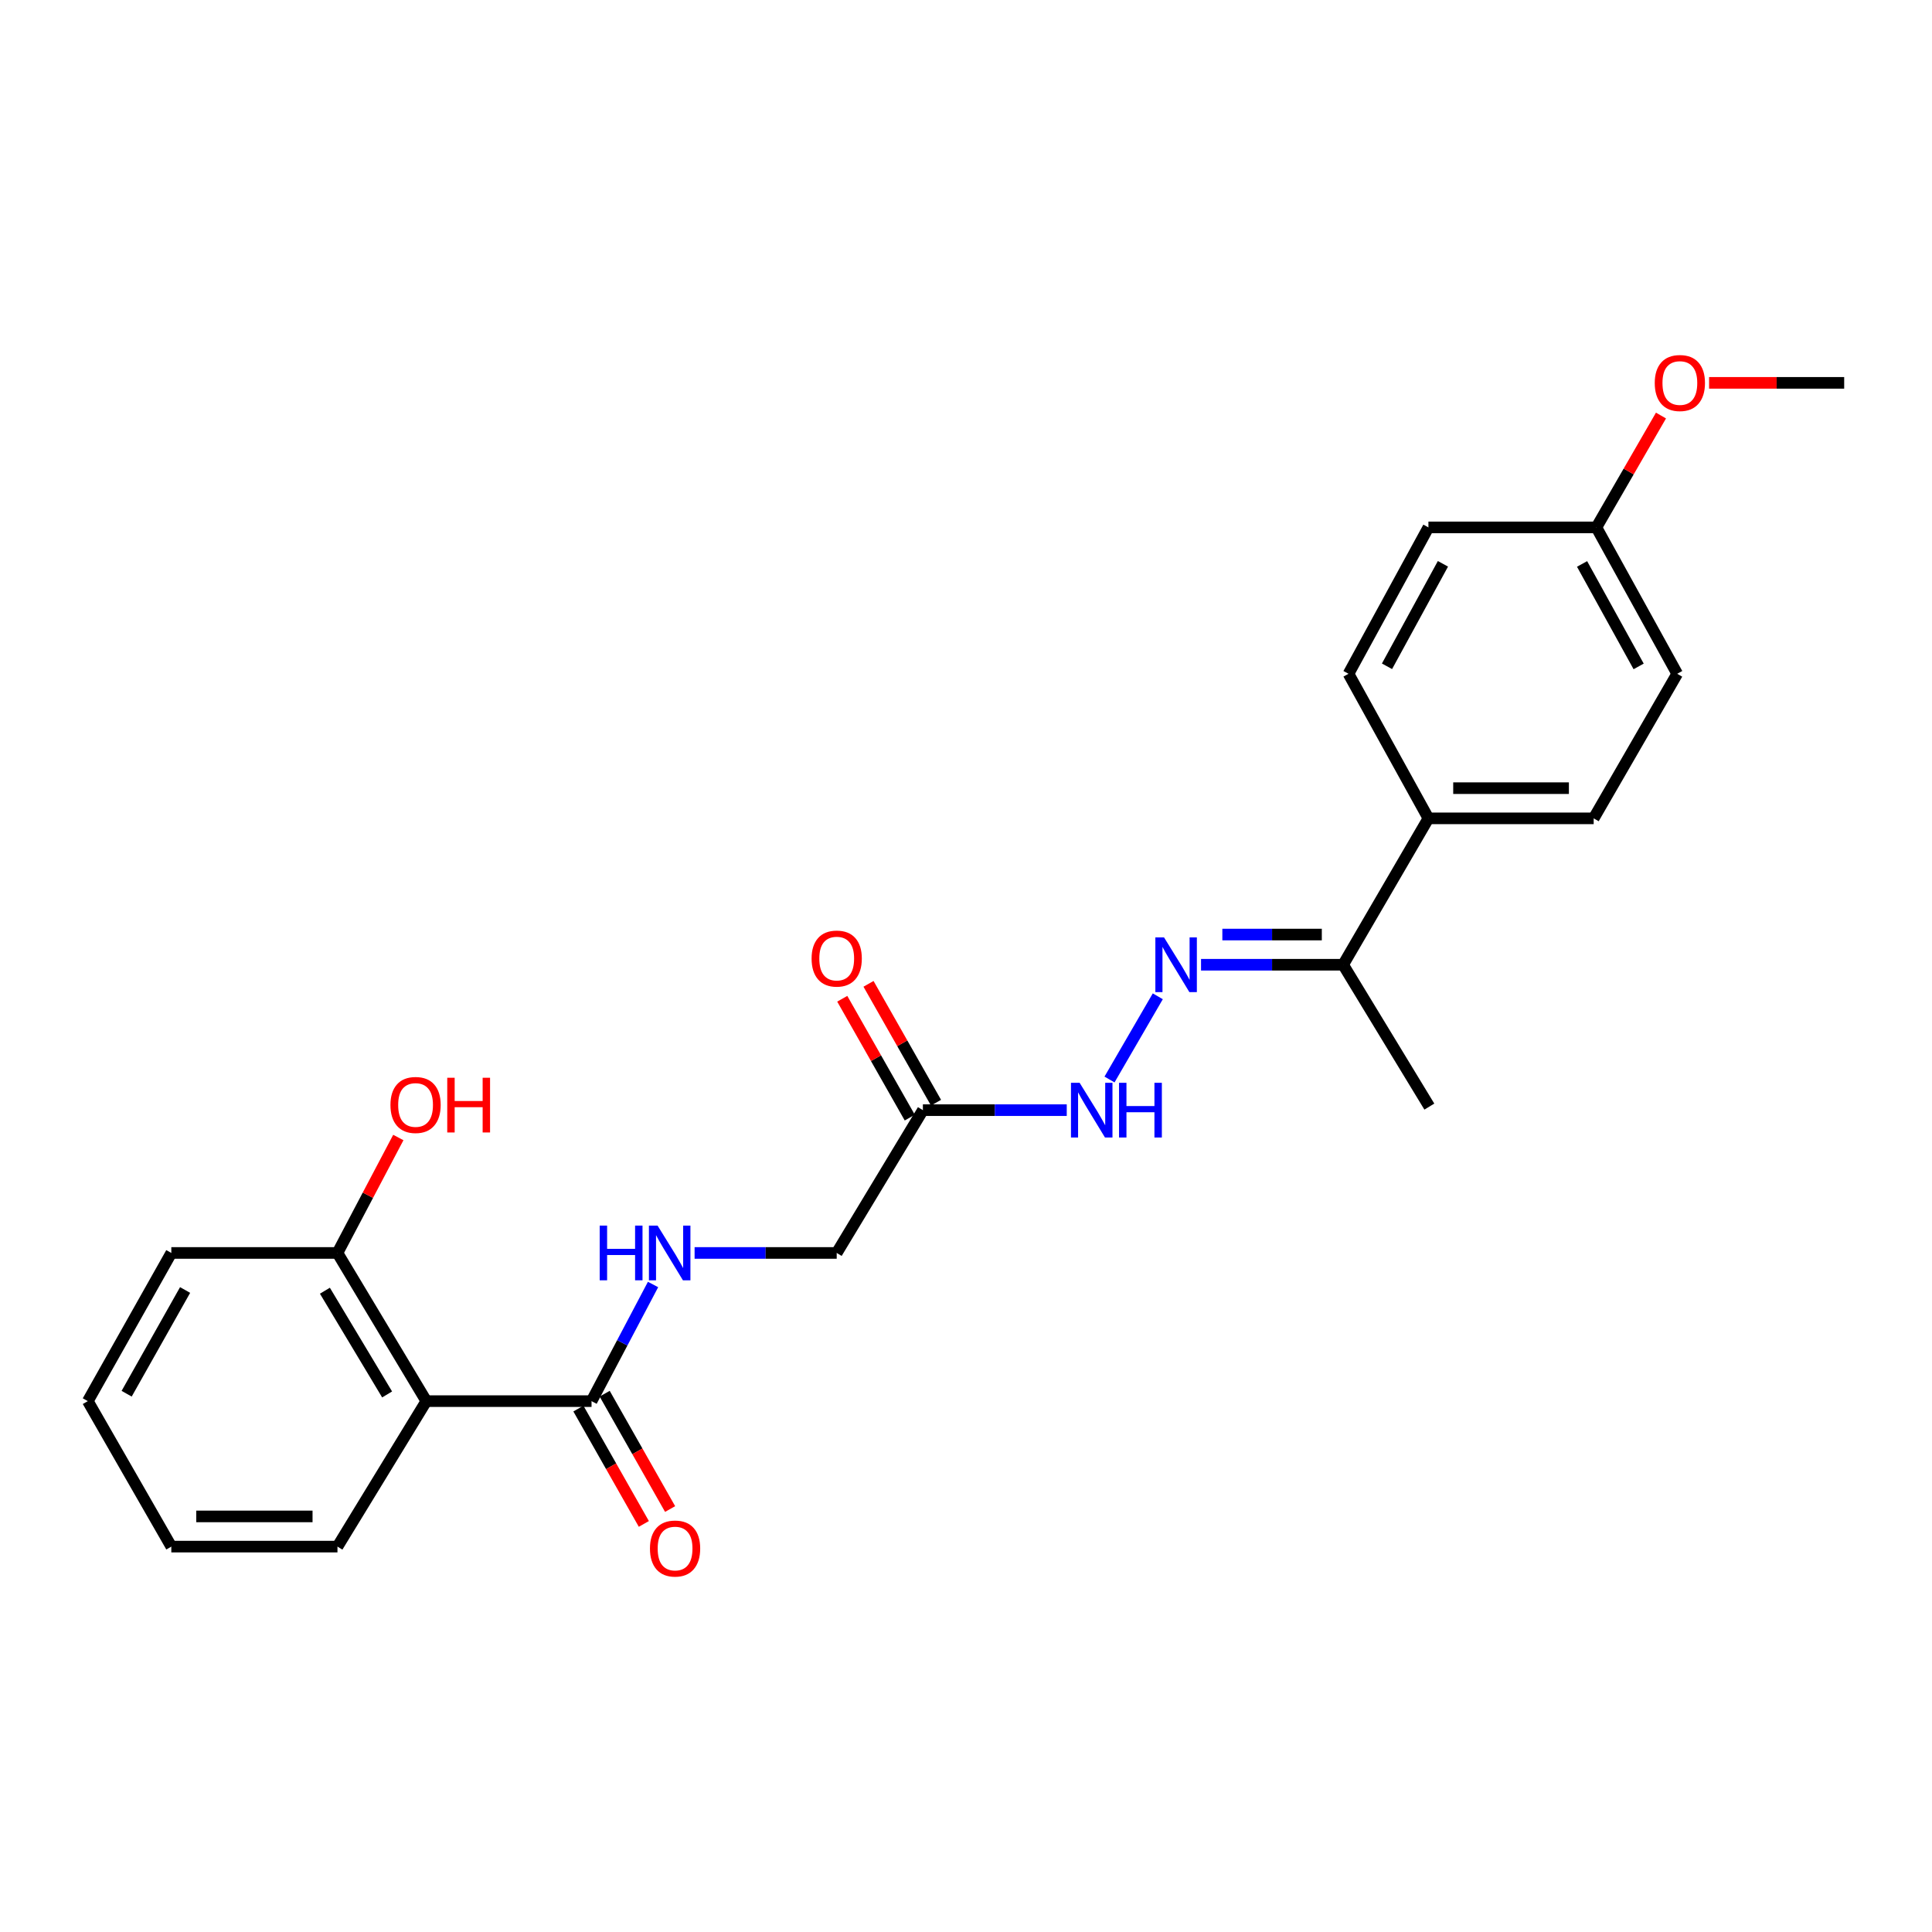 <?xml version='1.0' encoding='iso-8859-1'?>
<svg version='1.1' baseProfile='full'
              xmlns='http://www.w3.org/2000/svg'
                      xmlns:rdkit='http://www.rdkit.org/xml'
                      xmlns:xlink='http://www.w3.org/1999/xlink'
                  xml:space='preserve'
width='1000px' height='1000px' viewBox='0 0 1000 1000'>
<!-- END OF HEADER -->
<rect style='opacity:1.0;fill:#FFFFFF;stroke:none' width='1000' height='1000' x='0' y='0'> </rect>
<path class='bond-0' d='M 220.669,725.223 L 306.18,725.223' style='fill:none;fill-rule:evenodd;stroke:#000000;stroke-width:6px;stroke-linecap:butt;stroke-linejoin:miter;stroke-opacity:1' />
<path class='bond-6' d='M 220.669,725.223 L 174.671,648.525' style='fill:none;fill-rule:evenodd;stroke:#000000;stroke-width:6px;stroke-linecap:butt;stroke-linejoin:miter;stroke-opacity:1' />
<path class='bond-6' d='M 200.367,721.757 L 168.168,668.068' style='fill:none;fill-rule:evenodd;stroke:#000000;stroke-width:6px;stroke-linecap:butt;stroke-linejoin:miter;stroke-opacity:1' />
<path class='bond-17' d='M 220.669,725.223 L 174.671,800.524' style='fill:none;fill-rule:evenodd;stroke:#000000;stroke-width:6px;stroke-linecap:butt;stroke-linejoin:miter;stroke-opacity:1' />
<path class='bond-3' d='M 306.18,725.223 L 322.096,695.038' style='fill:none;fill-rule:evenodd;stroke:#000000;stroke-width:6px;stroke-linecap:butt;stroke-linejoin:miter;stroke-opacity:1' />
<path class='bond-3' d='M 322.096,695.038 L 338.012,664.853' style='fill:none;fill-rule:evenodd;stroke:#0000FF;stroke-width:6px;stroke-linecap:butt;stroke-linejoin:miter;stroke-opacity:1' />
<path class='bond-8' d='M 299.383,729.079 L 316.318,758.93' style='fill:none;fill-rule:evenodd;stroke:#000000;stroke-width:6px;stroke-linecap:butt;stroke-linejoin:miter;stroke-opacity:1' />
<path class='bond-8' d='M 316.318,758.93 L 333.253,788.781' style='fill:none;fill-rule:evenodd;stroke:#FF0000;stroke-width:6px;stroke-linecap:butt;stroke-linejoin:miter;stroke-opacity:1' />
<path class='bond-8' d='M 312.976,721.368 L 329.911,751.218' style='fill:none;fill-rule:evenodd;stroke:#000000;stroke-width:6px;stroke-linecap:butt;stroke-linejoin:miter;stroke-opacity:1' />
<path class='bond-8' d='M 329.911,751.218 L 346.846,781.069' style='fill:none;fill-rule:evenodd;stroke:#FF0000;stroke-width:6px;stroke-linecap:butt;stroke-linejoin:miter;stroke-opacity:1' />
<path class='bond-1' d='M 599.272,515.684 L 574.279,558.751' style='fill:none;fill-rule:evenodd;stroke:#0000FF;stroke-width:6px;stroke-linecap:butt;stroke-linejoin:miter;stroke-opacity:1' />
<path class='bond-5' d='M 621.654,499.349 L 658.427,499.349' style='fill:none;fill-rule:evenodd;stroke:#0000FF;stroke-width:6px;stroke-linecap:butt;stroke-linejoin:miter;stroke-opacity:1' />
<path class='bond-5' d='M 658.427,499.349 L 695.201,499.349' style='fill:none;fill-rule:evenodd;stroke:#000000;stroke-width:6px;stroke-linecap:butt;stroke-linejoin:miter;stroke-opacity:1' />
<path class='bond-5' d='M 632.686,483.721 L 658.427,483.721' style='fill:none;fill-rule:evenodd;stroke:#0000FF;stroke-width:6px;stroke-linecap:butt;stroke-linejoin:miter;stroke-opacity:1' />
<path class='bond-5' d='M 658.427,483.721 L 684.169,483.721' style='fill:none;fill-rule:evenodd;stroke:#000000;stroke-width:6px;stroke-linecap:butt;stroke-linejoin:miter;stroke-opacity:1' />
<path class='bond-2' d='M 477.687,574.614 L 433.078,648.525' style='fill:none;fill-rule:evenodd;stroke:#000000;stroke-width:6px;stroke-linecap:butt;stroke-linejoin:miter;stroke-opacity:1' />
<path class='bond-4' d='M 477.687,574.614 L 514.917,574.614' style='fill:none;fill-rule:evenodd;stroke:#000000;stroke-width:6px;stroke-linecap:butt;stroke-linejoin:miter;stroke-opacity:1' />
<path class='bond-4' d='M 514.917,574.614 L 552.148,574.614' style='fill:none;fill-rule:evenodd;stroke:#0000FF;stroke-width:6px;stroke-linecap:butt;stroke-linejoin:miter;stroke-opacity:1' />
<path class='bond-9' d='M 484.481,570.755 L 467.01,539.995' style='fill:none;fill-rule:evenodd;stroke:#000000;stroke-width:6px;stroke-linecap:butt;stroke-linejoin:miter;stroke-opacity:1' />
<path class='bond-9' d='M 467.01,539.995 L 449.538,509.234' style='fill:none;fill-rule:evenodd;stroke:#FF0000;stroke-width:6px;stroke-linecap:butt;stroke-linejoin:miter;stroke-opacity:1' />
<path class='bond-9' d='M 470.892,578.473 L 453.421,547.713' style='fill:none;fill-rule:evenodd;stroke:#000000;stroke-width:6px;stroke-linecap:butt;stroke-linejoin:miter;stroke-opacity:1' />
<path class='bond-9' d='M 453.421,547.713 L 435.95,516.953' style='fill:none;fill-rule:evenodd;stroke:#FF0000;stroke-width:6px;stroke-linecap:butt;stroke-linejoin:miter;stroke-opacity:1' />
<path class='bond-10' d='M 359.523,648.525 L 396.3,648.525' style='fill:none;fill-rule:evenodd;stroke:#0000FF;stroke-width:6px;stroke-linecap:butt;stroke-linejoin:miter;stroke-opacity:1' />
<path class='bond-10' d='M 396.3,648.525 L 433.078,648.525' style='fill:none;fill-rule:evenodd;stroke:#000000;stroke-width:6px;stroke-linecap:butt;stroke-linejoin:miter;stroke-opacity:1' />
<path class='bond-7' d='M 695.201,499.349 L 739.35,423.579' style='fill:none;fill-rule:evenodd;stroke:#000000;stroke-width:6px;stroke-linecap:butt;stroke-linejoin:miter;stroke-opacity:1' />
<path class='bond-19' d='M 695.201,499.349 L 739.827,572.773' style='fill:none;fill-rule:evenodd;stroke:#000000;stroke-width:6px;stroke-linecap:butt;stroke-linejoin:miter;stroke-opacity:1' />
<path class='bond-16' d='M 174.671,648.525 L 190.421,618.648' style='fill:none;fill-rule:evenodd;stroke:#000000;stroke-width:6px;stroke-linecap:butt;stroke-linejoin:miter;stroke-opacity:1' />
<path class='bond-16' d='M 190.421,618.648 L 206.172,588.772' style='fill:none;fill-rule:evenodd;stroke:#FF0000;stroke-width:6px;stroke-linecap:butt;stroke-linejoin:miter;stroke-opacity:1' />
<path class='bond-20' d='M 174.671,648.525 L 88.674,648.525' style='fill:none;fill-rule:evenodd;stroke:#000000;stroke-width:6px;stroke-linecap:butt;stroke-linejoin:miter;stroke-opacity:1' />
<path class='bond-11' d='M 739.35,423.579 L 824.886,423.579' style='fill:none;fill-rule:evenodd;stroke:#000000;stroke-width:6px;stroke-linecap:butt;stroke-linejoin:miter;stroke-opacity:1' />
<path class='bond-11' d='M 752.18,407.952 L 812.056,407.952' style='fill:none;fill-rule:evenodd;stroke:#000000;stroke-width:6px;stroke-linecap:butt;stroke-linejoin:miter;stroke-opacity:1' />
<path class='bond-12' d='M 739.35,423.579 L 697.988,348.748' style='fill:none;fill-rule:evenodd;stroke:#000000;stroke-width:6px;stroke-linecap:butt;stroke-linejoin:miter;stroke-opacity:1' />
<path class='bond-14' d='M 824.886,423.579 L 868.115,348.748' style='fill:none;fill-rule:evenodd;stroke:#000000;stroke-width:6px;stroke-linecap:butt;stroke-linejoin:miter;stroke-opacity:1' />
<path class='bond-15' d='M 697.988,348.748 L 739.35,272.979' style='fill:none;fill-rule:evenodd;stroke:#000000;stroke-width:6px;stroke-linecap:butt;stroke-linejoin:miter;stroke-opacity:1' />
<path class='bond-15' d='M 717.909,344.871 L 746.862,291.832' style='fill:none;fill-rule:evenodd;stroke:#000000;stroke-width:6px;stroke-linecap:butt;stroke-linejoin:miter;stroke-opacity:1' />
<path class='bond-13' d='M 826.284,272.979 L 739.35,272.979' style='fill:none;fill-rule:evenodd;stroke:#000000;stroke-width:6px;stroke-linecap:butt;stroke-linejoin:miter;stroke-opacity:1' />
<path class='bond-18' d='M 826.284,272.979 L 843.003,244.032' style='fill:none;fill-rule:evenodd;stroke:#000000;stroke-width:6px;stroke-linecap:butt;stroke-linejoin:miter;stroke-opacity:1' />
<path class='bond-18' d='M 843.003,244.032 L 859.722,215.085' style='fill:none;fill-rule:evenodd;stroke:#FF0000;stroke-width:6px;stroke-linecap:butt;stroke-linejoin:miter;stroke-opacity:1' />
<path class='bond-25' d='M 826.284,272.979 L 868.115,348.748' style='fill:none;fill-rule:evenodd;stroke:#000000;stroke-width:6px;stroke-linecap:butt;stroke-linejoin:miter;stroke-opacity:1' />
<path class='bond-25' d='M 818.877,291.897 L 848.159,344.936' style='fill:none;fill-rule:evenodd;stroke:#000000;stroke-width:6px;stroke-linecap:butt;stroke-linejoin:miter;stroke-opacity:1' />
<path class='bond-22' d='M 174.671,800.524 L 88.674,800.524' style='fill:none;fill-rule:evenodd;stroke:#000000;stroke-width:6px;stroke-linecap:butt;stroke-linejoin:miter;stroke-opacity:1' />
<path class='bond-22' d='M 161.772,784.896 L 101.574,784.896' style='fill:none;fill-rule:evenodd;stroke:#000000;stroke-width:6px;stroke-linecap:butt;stroke-linejoin:miter;stroke-opacity:1' />
<path class='bond-21' d='M 884.621,198.165 L 919.583,198.165' style='fill:none;fill-rule:evenodd;stroke:#FF0000;stroke-width:6px;stroke-linecap:butt;stroke-linejoin:miter;stroke-opacity:1' />
<path class='bond-21' d='M 919.583,198.165 L 954.545,198.165' style='fill:none;fill-rule:evenodd;stroke:#000000;stroke-width:6px;stroke-linecap:butt;stroke-linejoin:miter;stroke-opacity:1' />
<path class='bond-24' d='M 88.674,648.525 L 45.455,725.223' style='fill:none;fill-rule:evenodd;stroke:#000000;stroke-width:6px;stroke-linecap:butt;stroke-linejoin:miter;stroke-opacity:1' />
<path class='bond-24' d='M 95.806,667.702 L 65.552,721.391' style='fill:none;fill-rule:evenodd;stroke:#000000;stroke-width:6px;stroke-linecap:butt;stroke-linejoin:miter;stroke-opacity:1' />
<path class='bond-23' d='M 88.674,800.524 L 45.455,725.223' style='fill:none;fill-rule:evenodd;stroke:#000000;stroke-width:6px;stroke-linecap:butt;stroke-linejoin:miter;stroke-opacity:1' />
<path  class='atom-2' d='M 602.493 485.189
L 611.773 500.189
Q 612.693 501.669, 614.173 504.349
Q 615.653 507.029, 615.733 507.189
L 615.733 485.189
L 619.493 485.189
L 619.493 513.509
L 615.613 513.509
L 605.653 497.109
Q 604.493 495.189, 603.253 492.989
Q 602.053 490.789, 601.693 490.109
L 601.693 513.509
L 598.013 513.509
L 598.013 485.189
L 602.493 485.189
' fill='#0000FF'/>
<path  class='atom-4' d='M 310.401 634.365
L 314.241 634.365
L 314.241 646.405
L 328.721 646.405
L 328.721 634.365
L 332.561 634.365
L 332.561 662.685
L 328.721 662.685
L 328.721 649.605
L 314.241 649.605
L 314.241 662.685
L 310.401 662.685
L 310.401 634.365
' fill='#0000FF'/>
<path  class='atom-4' d='M 340.361 634.365
L 349.641 649.365
Q 350.561 650.845, 352.041 653.525
Q 353.521 656.205, 353.601 656.365
L 353.601 634.365
L 357.361 634.365
L 357.361 662.685
L 353.481 662.685
L 343.521 646.285
Q 342.361 644.365, 341.121 642.165
Q 339.921 639.965, 339.561 639.285
L 339.561 662.685
L 335.881 662.685
L 335.881 634.365
L 340.361 634.365
' fill='#0000FF'/>
<path  class='atom-5' d='M 558.813 560.454
L 568.093 575.454
Q 569.013 576.934, 570.493 579.614
Q 571.973 582.294, 572.053 582.454
L 572.053 560.454
L 575.813 560.454
L 575.813 588.774
L 571.933 588.774
L 561.973 572.374
Q 560.813 570.454, 559.573 568.254
Q 558.373 566.054, 558.013 565.374
L 558.013 588.774
L 554.333 588.774
L 554.333 560.454
L 558.813 560.454
' fill='#0000FF'/>
<path  class='atom-5' d='M 579.213 560.454
L 583.053 560.454
L 583.053 572.494
L 597.533 572.494
L 597.533 560.454
L 601.373 560.454
L 601.373 588.774
L 597.533 588.774
L 597.533 575.694
L 583.053 575.694
L 583.053 588.774
L 579.213 588.774
L 579.213 560.454
' fill='#0000FF'/>
<path  class='atom-9' d='M 336.417 801.515
Q 336.417 794.715, 339.777 790.915
Q 343.137 787.115, 349.417 787.115
Q 355.697 787.115, 359.057 790.915
Q 362.417 794.715, 362.417 801.515
Q 362.417 808.395, 359.017 812.315
Q 355.617 816.195, 349.417 816.195
Q 343.177 816.195, 339.777 812.315
Q 336.417 808.435, 336.417 801.515
M 349.417 812.995
Q 353.737 812.995, 356.057 810.115
Q 358.417 807.195, 358.417 801.515
Q 358.417 795.955, 356.057 793.155
Q 353.737 790.315, 349.417 790.315
Q 345.097 790.315, 342.737 793.115
Q 340.417 795.915, 340.417 801.515
Q 340.417 807.235, 342.737 810.115
Q 345.097 812.995, 349.417 812.995
' fill='#FF0000'/>
<path  class='atom-10' d='M 420.078 496.155
Q 420.078 489.355, 423.438 485.555
Q 426.798 481.755, 433.078 481.755
Q 439.358 481.755, 442.718 485.555
Q 446.078 489.355, 446.078 496.155
Q 446.078 503.035, 442.678 506.955
Q 439.278 510.835, 433.078 510.835
Q 426.838 510.835, 423.438 506.955
Q 420.078 503.075, 420.078 496.155
M 433.078 507.635
Q 437.398 507.635, 439.718 504.755
Q 442.078 501.835, 442.078 496.155
Q 442.078 490.595, 439.718 487.795
Q 437.398 484.955, 433.078 484.955
Q 428.758 484.955, 426.398 487.755
Q 424.078 490.555, 424.078 496.155
Q 424.078 501.875, 426.398 504.755
Q 428.758 507.635, 433.078 507.635
' fill='#FF0000'/>
<path  class='atom-17' d='M 202.095 571.925
Q 202.095 565.125, 205.455 561.325
Q 208.815 557.525, 215.095 557.525
Q 221.375 557.525, 224.735 561.325
Q 228.095 565.125, 228.095 571.925
Q 228.095 578.805, 224.695 582.725
Q 221.295 586.605, 215.095 586.605
Q 208.855 586.605, 205.455 582.725
Q 202.095 578.845, 202.095 571.925
M 215.095 583.405
Q 219.415 583.405, 221.735 580.525
Q 224.095 577.605, 224.095 571.925
Q 224.095 566.365, 221.735 563.565
Q 219.415 560.725, 215.095 560.725
Q 210.775 560.725, 208.415 563.525
Q 206.095 566.325, 206.095 571.925
Q 206.095 577.645, 208.415 580.525
Q 210.775 583.405, 215.095 583.405
' fill='#FF0000'/>
<path  class='atom-17' d='M 231.495 557.845
L 235.335 557.845
L 235.335 569.885
L 249.815 569.885
L 249.815 557.845
L 253.655 557.845
L 253.655 586.165
L 249.815 586.165
L 249.815 573.085
L 235.335 573.085
L 235.335 586.165
L 231.495 586.165
L 231.495 557.845
' fill='#FF0000'/>
<path  class='atom-19' d='M 856.495 198.245
Q 856.495 191.445, 859.855 187.645
Q 863.215 183.845, 869.495 183.845
Q 875.775 183.845, 879.135 187.645
Q 882.495 191.445, 882.495 198.245
Q 882.495 205.125, 879.095 209.045
Q 875.695 212.925, 869.495 212.925
Q 863.255 212.925, 859.855 209.045
Q 856.495 205.165, 856.495 198.245
M 869.495 209.725
Q 873.815 209.725, 876.135 206.845
Q 878.495 203.925, 878.495 198.245
Q 878.495 192.685, 876.135 189.885
Q 873.815 187.045, 869.495 187.045
Q 865.175 187.045, 862.815 189.845
Q 860.495 192.645, 860.495 198.245
Q 860.495 203.965, 862.815 206.845
Q 865.175 209.725, 869.495 209.725
' fill='#FF0000'/>
</svg>
